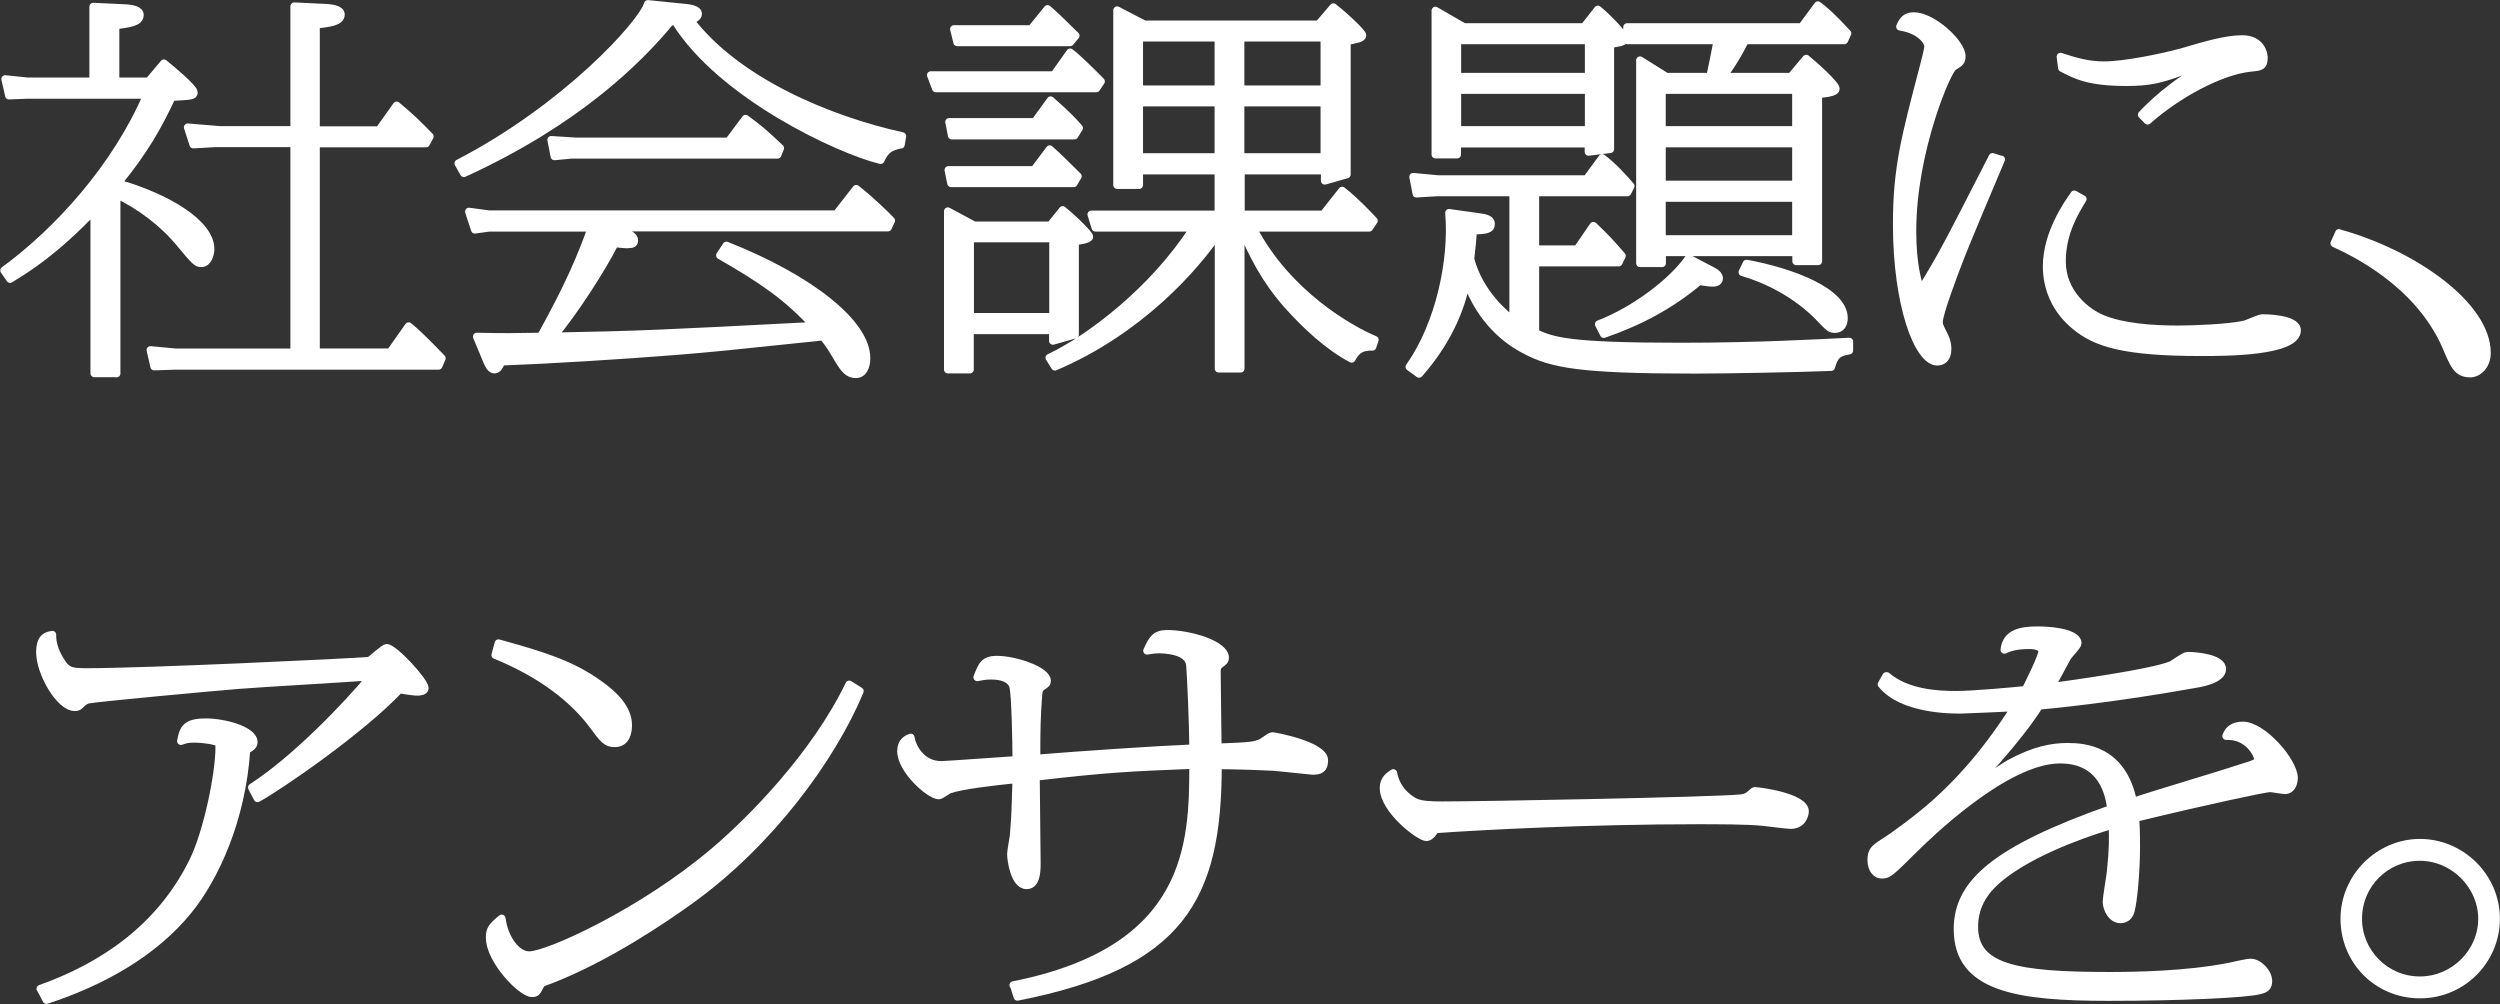 <svg height="55.99" viewBox="0 0 139.42 55.99" width="139.42" xmlns="http://www.w3.org/2000/svg"><rect x="0" y="0" width="139.42" height="55.99" fill="#333333" stroke="none"/><g fill="#fff" stroke="#fff" stroke-linecap="round" stroke-linejoin="round" stroke-width=".43"><path d="m6.49 20.82h-1.23v-9.11c-2.19 2.29-3.65 3.21-4.7 3.85l-.33-.48c3.06-2.23 6.27-5.83 7.97-9.79h-6.65l-1.05.04-.21-.92 1.26.13h3.65v-4.17l1.88.09c.26.02.72.09.72.37 0 .42-.57.48-1.36.59v3.12h1.85l.85-1.01c.39.31 1.67 1.38 1.67 1.62 0 .2-.13.2-1.23.26-.8 1.7-1.52 2.97-3.01 4.81 2.75.79 5.17 2.23 5.17 3.67 0 .26-.13.79-.51.79-.26 0-.36-.11-1.16-1.07-.98-1.2-2.26-2.14-3.57-2.77v9.99zm9.92-12.83h-4.4l-1.23.07-.31-.96 1.8.15h4.14v-6.9l1.88.09c.08.02.72.04.72.37 0 .42-.67.48-1.39.57v5.88h3.52l.98-1.38c.82.68 1.21 1.07 1.85 1.73l-.21.39h-6.14v11.65h4.14l1.03-1.46c.75.61 1.67 1.62 1.85 1.79l-.18.42h-14.68l-1.18.04-.21-.92 1.39.13h6.63z"/><path d="m50.24 8.06c-.59.13-.85.26-1.13.87-2.34-.57-8.89-3.63-11.44-7.73h-.28c-1.8 2.18-5.24 5.59-11.52 8.46l-.31-.55c5.97-3.08 10.26-7.8 10.57-8.89l2.16.22c.13.02.64.07.64.33 0 .2-.23.31-.46.33 2.62 3.45 7.76 5.59 11.85 6.49l-.08.48zm-9.71 5.64c4.65 1.84 7.79 4.33 7.79 6.27 0 .48-.18.9-.59.9s-.64-.26-.98-.83c-.41-.68-.44-.76-.85-1.27-5.66.59-5.99.63-8.2.81-2.98.24-7.22.5-9.74.59-.08.2-.18.44-.39.44-.23 0-.36-.37-.39-.42l-.59-1.42c1.49.04 2.29.02 3.57 0 1.59-2.86 2.26-4.48 2.83-6.07h-5.71l-.8.11-.33-1.01 1.13.15h19.36l1.11-1.42c.87.68 1.72 1.53 1.95 1.77l-.18.39h-15.17l.69.35c.1.04.33.17.33.35s-.05.24-.44.24c-.1 0-.54-.04-.64-.07-.77 1.51-2.29 3.85-3.42 5.2 4.76-.09 5.68-.13 14.52-.59-1.47-1.6-2.8-2.53-5.24-3.93l.36-.55zm1.05-7.08c.75.55 1.03.79 1.93 1.64l-.15.37h-11.49l-.95.09-.18-.92 1.41.09h8.48z"/><path d="m58.78 4.19.9-1.27c.44.33 1.31 1.2 1.72 1.62l-.26.39h-8.95l-.28-.74h6.86zm.48 7.52c.75.61 1.49 1.38 1.49 1.49 0 .17-.69.24-.8.26v5.2l-1.23.35v-.59h-4.63v2.19h-1.23v-8.83l1.47.79h4.24l.69-.85zm-1.59-2.23.87-1.16c.57.5 1.13 1.09 1.57 1.51l-.23.39h-6.84l-.15-.74zm.05-2.69.87-1.2c.9.79 1.23 1.14 1.59 1.55l-.26.42h-6.84l-.15-.76h4.78zm-.2-5.18.9-1.11c.33.28.64.57 1.57 1.49l-.31.37h-6.3l-.18-.74h4.32zm-3.42 16.06h4.63v-4.37h-4.63zm22.44 1.66c-.57.02-.85.11-1.16.68-1.29-.68-2.54-1.84-3.57-2.99-1.31-1.49-1.9-2.75-2.62-4.33v7.87h-1.23v-7.58c-1.31 1.94-4.4 5.46-9.13 7.47l-.31-.5c2.19-1.03 5.81-3.74 8.05-7.25h-5.48l-.23-.74h7.09v-2.45h-4.42v.81h-1.23v-9.75l1.52.79h9.72l.82-.96c.77.61 1.62 1.44 1.62 1.57 0 .17-.33.22-.87.33v7.43l-1.23.35v-.57h-4.68v2.45h4.6l1.05-1.33c.75.59 1.44 1.33 1.77 1.68l-.26.39h-6.5c1.93 3.71 5.45 5.68 6.81 6.25l-.13.39zm-13.01-14.35h4.42v-2.88h-4.42zm0 3.78h4.42v-3.04h-4.42zm10.33-6.66h-4.68v2.88h4.68zm0 3.62h-4.68v3.04h4.68z"/><path d="m103.12 19.55c-.67.11-.82.31-1 .92-1.62.07-5.91.15-7.58.15-6.43 0-8.02-.31-9.51-1.11-1-.52-2.42-1.6-3.24-3.82-.26 1.18-.82 3.08-2.65 5.16l-.54-.39c1.67-2.36 2.44-5.94 2.21-8.59l1.7.24c.36.04.64.13.64.37 0 .33-.26.35-1 .39-.03.46-.05.72-.15 1.57.51 1.97 2.06 3.19 2.39 3.43v-7.14h-4.29l-1.11.07-.18-.94 1.39.13h8.28l.87-1.18c.59.44 1.23 1.14 1.59 1.57l-.18.35h-5.14v3.17h2.34l.9-1.31c.75.72.93.92 1.59 1.68l-.18.37h-4.65v3.93c1 .44 1.75.76 8.1.76 4.29 0 7.76-.2 9.41-.28v.5zm-14.78-18.04.77-.98c.59.48 1.49 1.44 1.49 1.62 0 .2-.26.22-.8.31v5.86l-1.21.15v-.46h-7.33v.61h-1.21v-8.03l1.59.92h6.68zm-7.07 2.77h7.33v-2.03h-7.33zm0 2.97h7.33v-2.23h-7.33zm14.16 7.82c.21.11.44.24.44.46s-.26.24-.36.24c-.26 0-.57-.07-.75-.09-1.57 1.33-3.34 2.27-5.32 2.95l-.28-.55c1.95-.74 4.11-2.36 5.01-3.67zm4.45-10.79.85-1.01c.41.33 1.65 1.44 1.65 1.68 0 .17-.33.24-.98.31v9.31h-1.23v-.5h-7.48v.61h-1.23v-11.32l1.47.92h2.44c.1-.48.33-1.57.41-2.03h-5.04v-.74h9.74l.9-1.22c.41.31.72.57 1.65 1.57l-.18.39h-5.53c-.21.42-.51 1.03-1.23 2.03h3.8zm-7.2.74v2.23h7.48v-2.23zm0 5.27h7.48v-2.29h-7.48zm0 3.04h7.48v-2.29h-7.48zm4.73 1.37c2.57.48 5.42 1.57 5.42 3.04 0 .33-.15.61-.49.61-.28 0-.33-.07-.9-.66-.21-.22-1.67-1.75-4.27-2.51l.23-.48z"/><path d="m111.6 8.89c-.39.92-2.06 4.87-2.36 5.68-.26.68-1.11 2.91-1.11 3.39 0 .2.05.26.33.83.1.22.15.46.15.66 0 .59-.33.72-.57.72-1.08 0-2.26-3.17-2.26-7.67 0-3.12.46-4.83 1.49-8.76.1-.35.26-1.03.26-1.16 0-.26-.44-.92-1.57-1.09.15-.37.33-.59.77-.59 1.05 0 2.67 1.51 2.67 2.23 0 .31-.1.37-.46.59-.33.17-2.29 4.7-2.29 9.16 0 1.92.31 2.86.46 3.32 1.29-2.1 1.57-2.69 4.01-7.45l.46.15zm4.55 2.21c-.41.68-1.16 1.86-1.16 3.47 0 1.77 1.36 2.84 2.26 3.21 1.13.46 2.7.59 4.24.59.75 0 2.83-.07 3.7-.28.15-.04.82-.35.98-.35.08 0 1.93 0 1.93.68 0 1.22-3.98 1.22-5.35 1.22-4.34 0-5.89-.52-7.02-1.46-1.13-.92-1.59-2.16-1.59-3.32 0-1.81 1.13-3.45 1.54-4.02l.46.26zm3.29-4.7c.39-.42 1.62-1.7 3.86-2.91-.33.04-1.36.42-1.52.46-1.29.48-1.9.63-3.19.63-2.08 0-2.8-.37-3.6-.79l-.08-.63c.8.26 1.52.48 2.42.48 1.16 0 3.29-.44 4.37-.74 1.26-.37 2.42-.72 3.34-.72 1.05 0 1.21.81 1.21 1.03 0 .5-.18.52-.72.57-1.72.17-4.14 1.51-5.76 2.95z"/><path d="m130.44 13c4.16 1.15 8.25 4.03 8.25 6.68 0 .74-.51 1.15-.93 1.15-.72 0-.9-.45-1.36-1.54-1.57-3.56-5.22-5.26-6.22-5.72l.26-.58z"/><path d="m14.05 43.91c2.39-1.53 5.32-4.59 6.63-6.18-1.18.09-6.4.39-7.45.48-1.36.11-7.76.7-8.33.81q-.23.07-.44.31c-.08.09-.21.11-.28.11-.87 0-1.95-1.94-1.95-3.06 0-.87.41-.94.69-.98-.03.79.49 1.51.57 1.62.28.42.57.46 1.36.46 3.26 0 14.29-.52 15.76-.63.15-.11.82-.72.95-.72.41 0 2.13 1.86 2.13 2.25 0 .17-.28.2-.41.2s-.51-.04-1-.13c-2.19 2.32-6.79 5.46-7.92 6.07l-.31-.59zm-11.8 11.23c3.32-1.18 6.63-3.28 8.51-7.1.8-1.6 1.47-4.89 1.47-6.34 0-.17 0-.31-.21-.35-.54-.15-1.16-.15-1.18-.15-.36 0-.51.04-.75.13.13-.7.28-1.05 1.39-1.05 1.03 0 2.67.44 2.67 1.11 0 .22-.21.33-.41.44-.26 3.89-1.75 7.1-3.21 8.91-1.9 2.36-4.78 4-7.94 5.03l-.33-.63z"/><path d="m47.95 38.55c-1.59 3.8-5.06 8.48-9.41 11.62-1.39 1.01-4.68 3.26-7.92 4.5-.21.07-.44.15-.49.28-.18.35-.21.44-.46.44-.59 0-2.36-1.84-2.36-3.1 0-.44.1-.61.67-1.07.13 1.03.77 2.05 1.54 2.05 1.03 0 6.3-2.38 10.33-5.81 2.01-1.7 5.6-5.33 7.51-9.29l.59.37zm-20.15-2.68c2.36.66 4.04 1.14 5.66 2.32.8.57 1.57 1.33 1.57 2.25 0 .39-.1 1.01-.75 1.01-.46 0-.62-.2-1.26-1.07-1.29-1.7-3.24-2.97-5.4-3.85z"/><path d="m56.51 54.94c9.9-1.97 10.03-7.91 10.03-12.28-3.7.15-4.76.2-8.77.66 0 .79.05 4.17.05 4.85 0 .59-.08 1.2-.57 1.2-.69 0-.87-1.44-.87-1.73 0-.17.13-.87.15-1.03.1-1.2.1-1.46.15-3.15-1.31.13-3.01.33-3.73.57-.1.04-.49.33-.59.33-.51 0-2.11-1.42-2.11-2.47 0-.52.31-.68.54-.76.05.44.54 1.53 1.7 1.53.28 0 3.52-.24 4.19-.28 0-.76-.05-3.71-.18-4.11-.15-.46-.69-.59-1.23-.59-.31 0-.51.04-.77.09.26-.66.36-.98 1.11-.98.98 0 2.78.59 2.78 1.18 0 .13-.05.17-.26.31-.18.13-.21.22-.23.57-.08 1.14-.1 1.64-.1 3.45 2.75-.22 6.58-.48 8.74-.57 0-1.22-.13-4.26-.18-4.68-.13-.83-1.54-.83-1.77-.83-.18 0-.31.02-.62.07.28-.61.44-.94 1.11-.94 1.29 0 3.24.59 3.24 1.33 0 .15-.05.2-.31.39-.1.09-.15.15-.15.39 0 .68.05 3.63.05 4.22 1.82-.07 2.03-.09 2.42-.26.1-.04.51-.37.62-.37.15 0 2.9.52 2.9 1.35 0 .48-.23.59-.64.59-.08 0-1.88-.2-2.21-.22-.72-.04-2.26-.09-3.08-.09 0 7.41-2.06 11.12-11.18 12.91l-.21-.66z"/><path d="m78.95 44.74c.31.15.9.17 1.47.17 2.36 0 15.09-.24 16.63-.39.36-.04.44-.11.75-.39.03-.02.05-.02.08-.02.21 0 2.78.33 2.78 1.14 0 .13-.1.76-.8.76-.23 0-1.31-.15-1.54-.17-.87-.09-2.65-.09-3.6-.09-5.99 0-12.08.31-14.68.5-.05.09-.26.44-.49.44-.39 0-2.39-1.53-2.39-2.75 0-.48.31-.68.54-.83.21 1.16 1.18 1.6 1.26 1.64z"/><path d="m105.22 37.7c1.11.94 2.75 1.05 3.86 1.05.98 0 3.37-.22 3.88-.28.18-.35.93-1.86.93-2.14 0-.35-.64-.35-.72-.35-.8 0-1.13.15-1.39.26.1-.96.98-1.09 1.85-1.09 1.23 0 2.24.26 2.24.72 0 .15-.49.63-.57.76-.26.46-.64 1.22-.93 1.68 1.11-.15 5.55-.76 6.71-1.22.15-.07.75-.52.9-.52.51 0 1.95.13 1.95.74s-1.31.81-1.57.85c-4.5.81-7.99 1.14-8.64 1.2-1.18 1.88-3.62 4.48-3.98 4.74.39-.22 1.98-1.33 2.31-1.51 1.39-.76 2.39-.94 3.26-.94.95 0 3.06.15 3.65 3.06.93-.33 5.12-1.57 5.96-1.86.9-.28 1-.31 1-.55 0-.15-.49-1.31-1.77-1.25.13-.39.44-.59.93-.59 1.11 0 2.85 2.01 2.85 2.93 0 .35-.18.68-.49.68-.13 0-.72-.11-.85-.11-.26 0-3.39.66-7.51 1.66.03.35.05.76.05 1.6 0 1.38-.15 3.04-.31 3.61-.08.22-.23.44-.57.44-.49 0-.77-.61-.77-.96 0-.28.21-1.46.23-1.7.13-1.2.13-1.88.1-2.6-.62.17-3.96 1.18-6.04 2.75-1.05.79-1.67 1.68-1.67 2.93 0 2.29 2.34 2.73 7.53 2.73 1.41 0 4.32-.04 6.73-.52.33-.07.93-.22 1.16-.22.44 0 .98.55.98 1.03 0 .31-.13.44-.49.52-.69.2-4.47.37-8.43.37-5.06 0-8.41-.5-8.41-3.78 0-2.56 2.06-4.41 8.56-6.71-.1-.72-.41-2.75-2.85-2.75-3.11 0-7.56 4.44-8.1 4.96-1.39 1.38-1.47 1.46-1.85 1.46-.23 0-.57-.22-.57-.81 0-.5.13-.63.72-1.01.51-.31 1.9-1.33 2.83-2.16s2.6-2.43 4.45-5.35c-.33.02-2.85.13-3.03.13-.54 0-3.26 0-4.4-1.42l.26-.46z"/><path d="m139.2 51.24c0 2.28-1.85 4.22-4.24 4.22s-4.22-1.89-4.22-4.22 1.93-4.24 4.22-4.24 4.24 1.89 4.24 4.24zm-7.69 0c0 1.87 1.52 3.43 3.44 3.43s3.47-1.58 3.47-3.43-1.57-3.45-3.47-3.45-3.44 1.52-3.44 3.45z"/></g></svg>